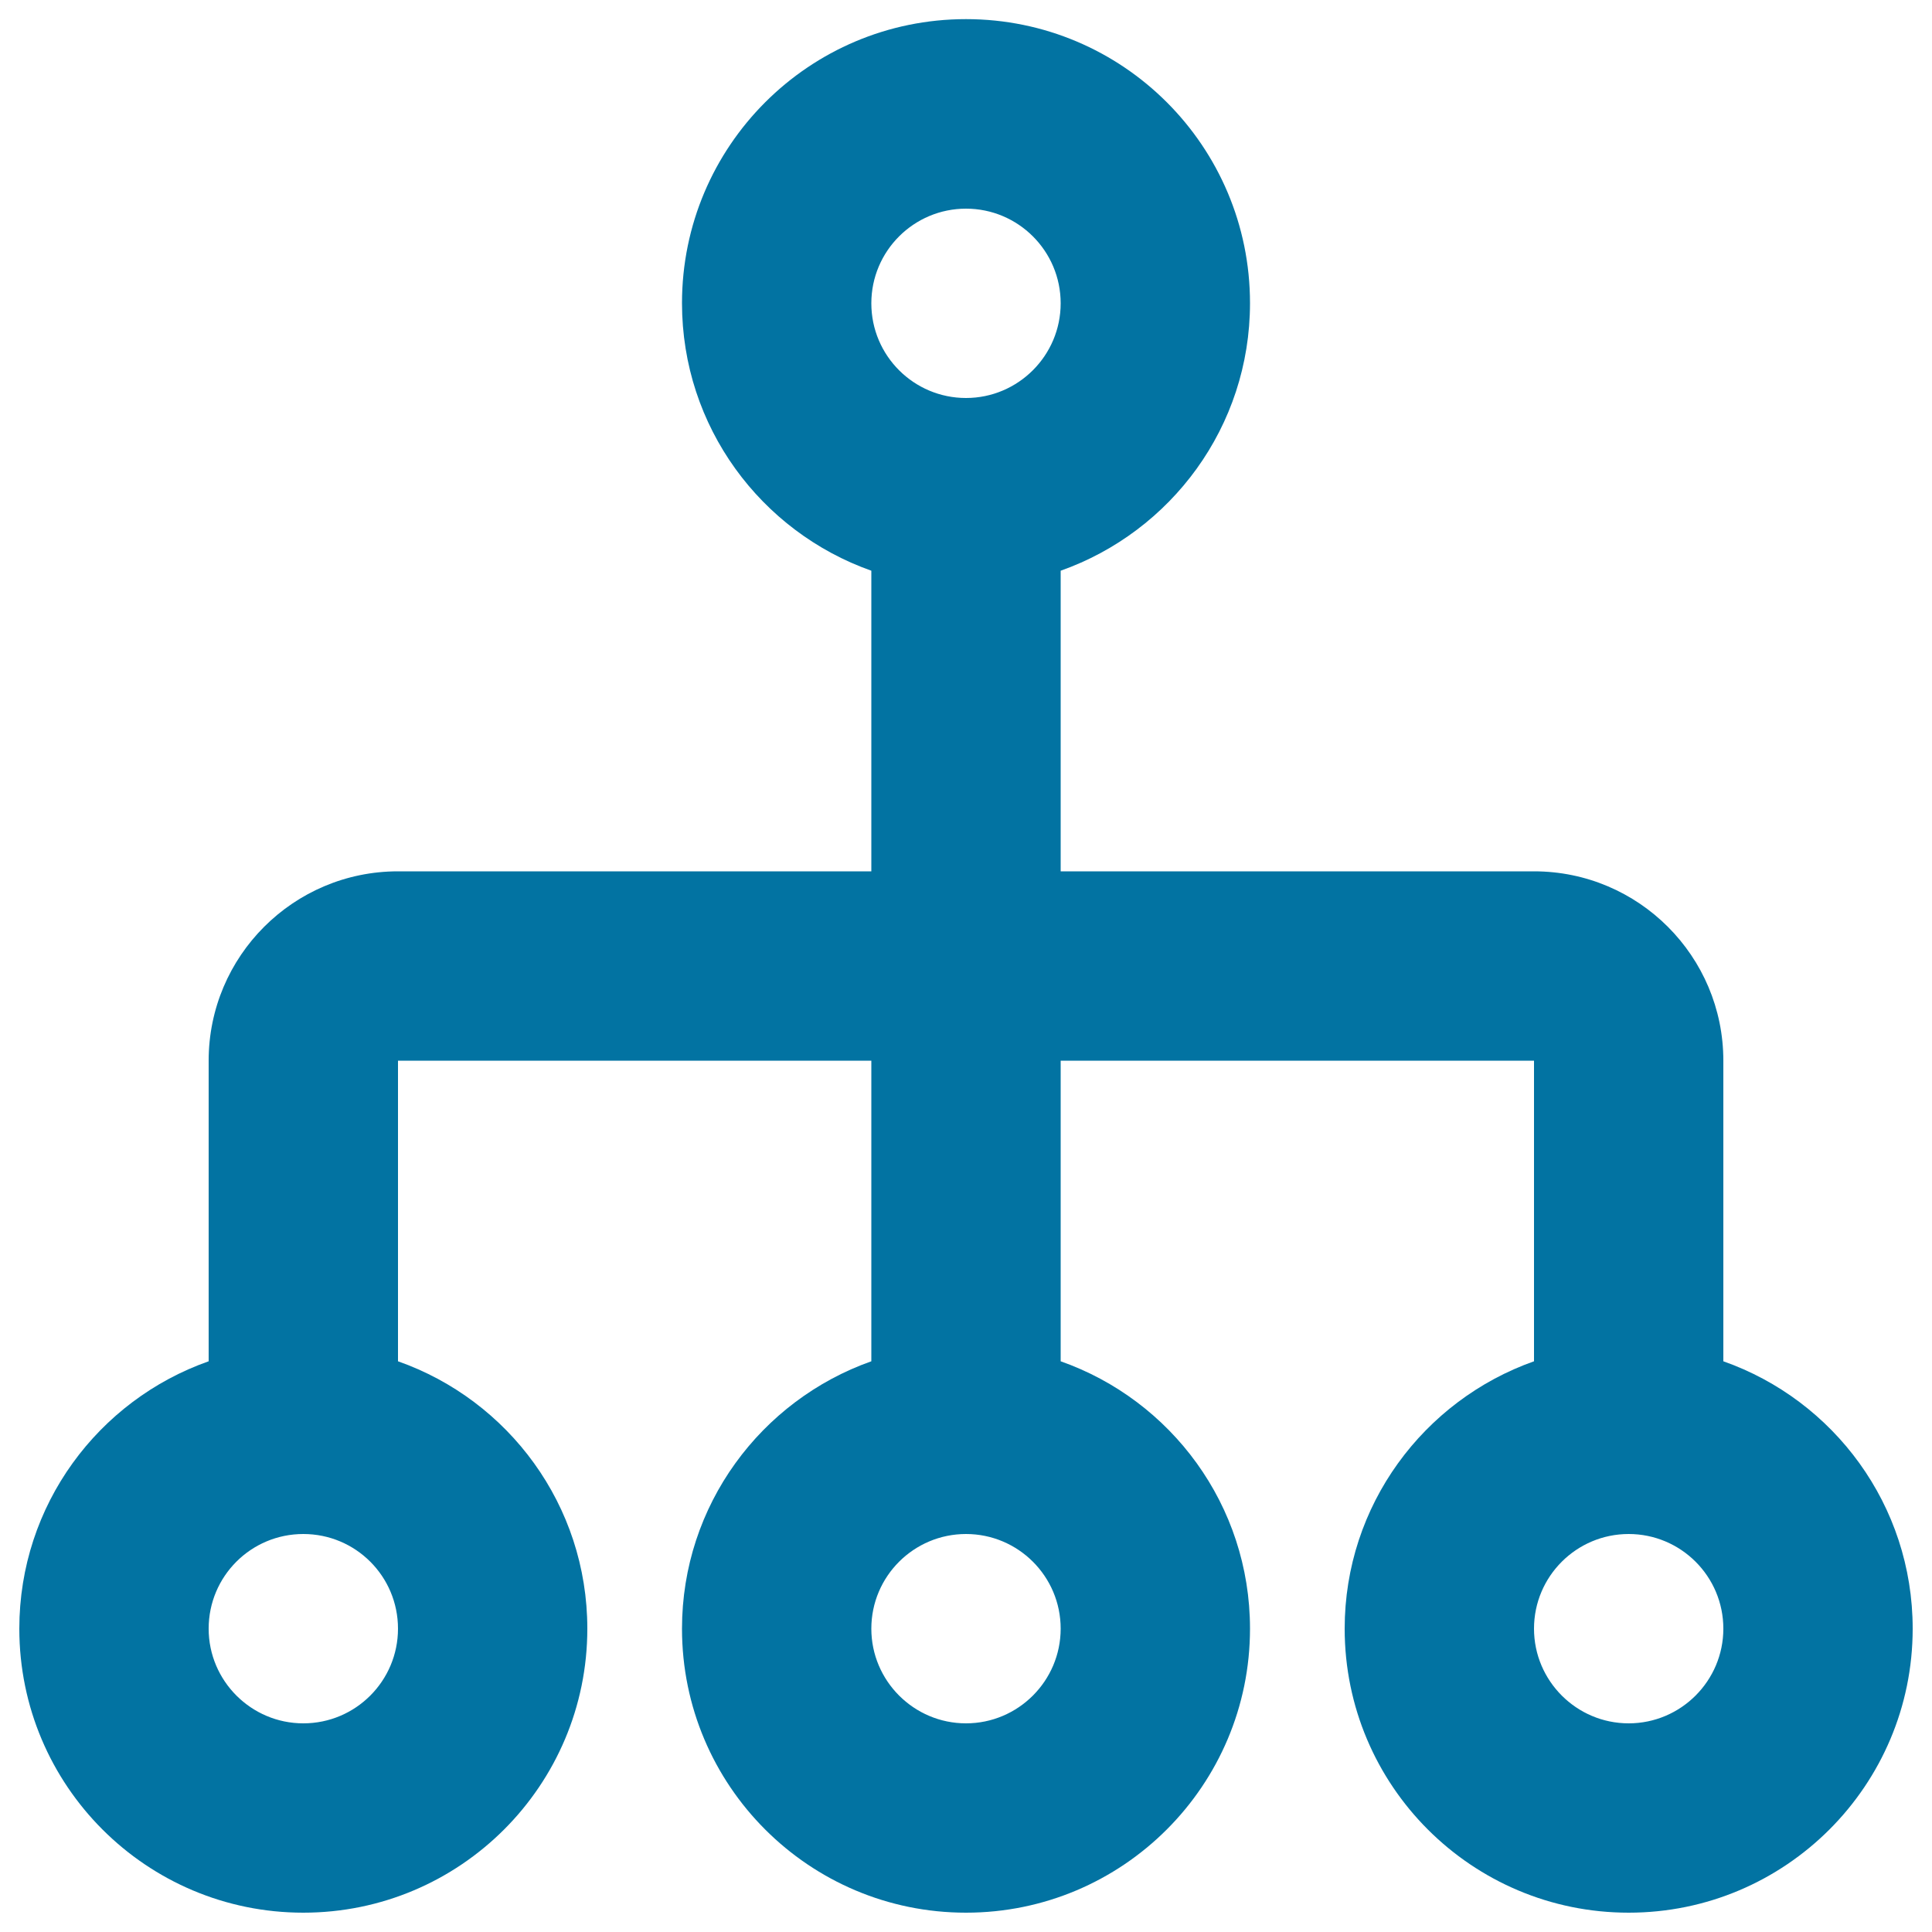 <svg xmlns="http://www.w3.org/2000/svg" viewBox="0 0 1000 1000" style="fill:#0273a2">
<title>Family Tree SVG icon</title>
<g><g id="_x34_29._Network"><g><path d="M892,704.6V549c0-54.1-43.9-98-98-98H549V295.4c57.1-20.2,98-74.5,98-138.5c0-81.2-65.8-147-147-147c-81.2,0-147,65.8-147,147c0,64,40.9,118.3,98,138.5V451H206c-54.1,0-98,43.9-98,98v155.6C50.9,724.7,10,779,10,843c0,81.2,65.8,147,147,147c81.2,0,147-65.9,147-147c0-64-40.9-118.3-98-138.4V549h245v155.6c-57.1,20.2-98,74.5-98,138.4c0,81.2,65.8,147,147,147c81.2,0,147-65.9,147-147c0-64-40.9-118.3-98-138.4V549h245v155.6c-57.1,20.2-98,74.5-98,138.4c0,81.2,65.8,147,147,147c81.2,0,147-65.9,147-147C990,779,949.1,724.7,892,704.6z M157,892c-27,0-49-22-49-49c0-27.1,21.9-49,49-49c27.1,0,49,21.9,49,49C206,870,184.1,892,157,892z M500,892c-27,0-49-22-49-49c0-27.1,22-49,49-49c27,0,49,21.9,49,49C549,870,527,892,500,892z M500,206c-27,0-49-21.9-49-49c0-27.1,22-49,49-49c27,0,49,21.9,49,49C549,184,527,206,500,206z M843,892c-27,0-49-22-49-49c0-27.1,22-49,49-49c27,0,49,21.9,49,49C892,870,870,892,843,892z"/></g></g></g>
</svg>